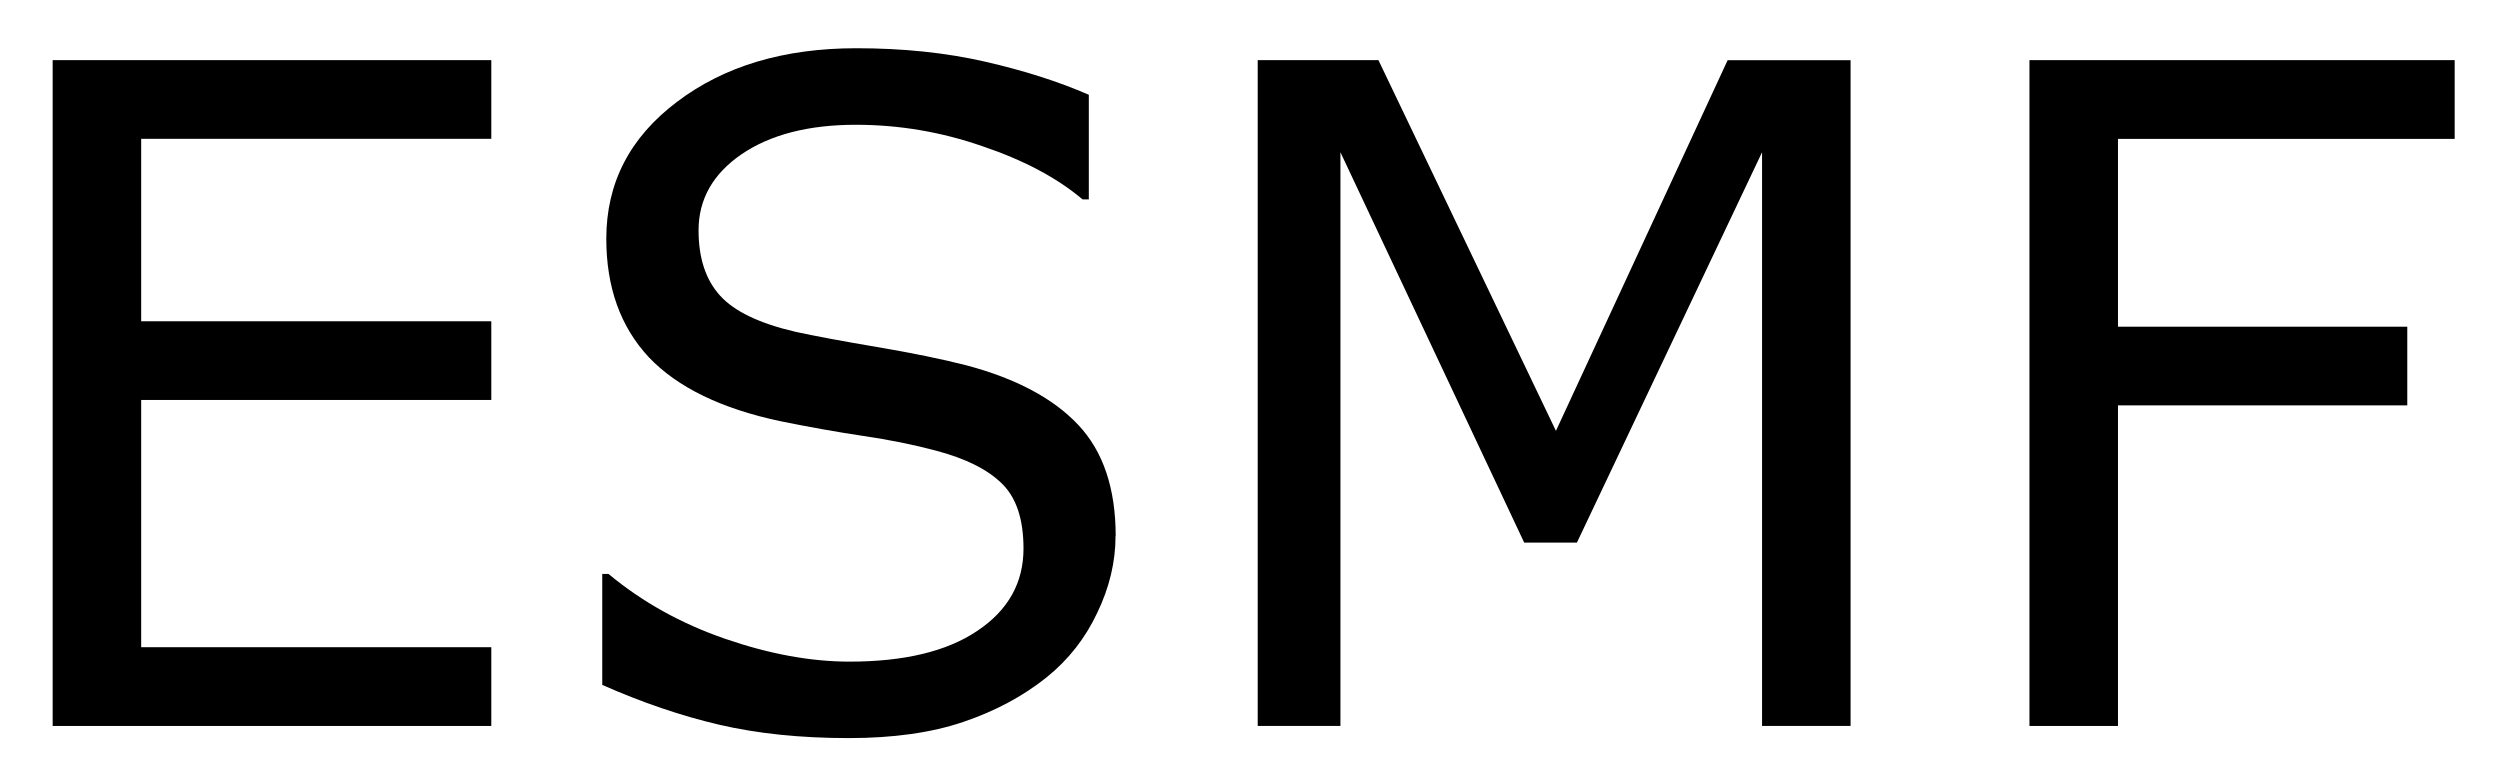 <svg xmlns="http://www.w3.org/2000/svg" role="img" viewBox="-0.69 -0.63 32.76 10.26"><title>ESMF logo</title><g transform="translate(-1.172 8.883)"><path d="M6.92 0H1.172v-8.725h5.748v1.031H2.332v2.391h4.588v1.031h-4.588v3.24h4.588z"/><path d="M15.1-2.49q0 .51-.24 1.008-.234.498-.662.844-.469.375-1.096.586-.621.211-1.5.211-.943 0-1.699-.176-.75-.176-1.529-.521V-1.992h.082q.662.551 1.529.85.867.299 1.629.299 1.078 0 1.676-.404.604-.404.604-1.078 0-.58-.287-.855-.281-.275-.861-.428-.439-.117-.955-.193-.51-.076-1.084-.193-1.16-.246-1.723-.838-.557-.598-.557-1.553 0-1.096.926-1.793.926-.703 2.35-.703.92 0 1.688.176t1.359.434v1.371h-.082q-.498-.422-1.312-.697-.809-.281-1.658-.281-.932 0-1.5.387-.562.387-.562.996 0 .545.281.855.281.311.99.475.375.082 1.066.199.691.117 1.172.24.973.258 1.465.779.492.521.492 1.459z"/><path d="M24.732 0h-1.16v-7.518l-2.426 5.115h-.691l-2.408-5.115V0h-1.084v-8.725h1.582L20.871-3.867l2.25-4.857h1.611z"/><path d="M32.648-7.693h-4.412v2.461h3.791v1.031h-3.791V0h-1.16v-8.725h5.572z"/></g></svg>